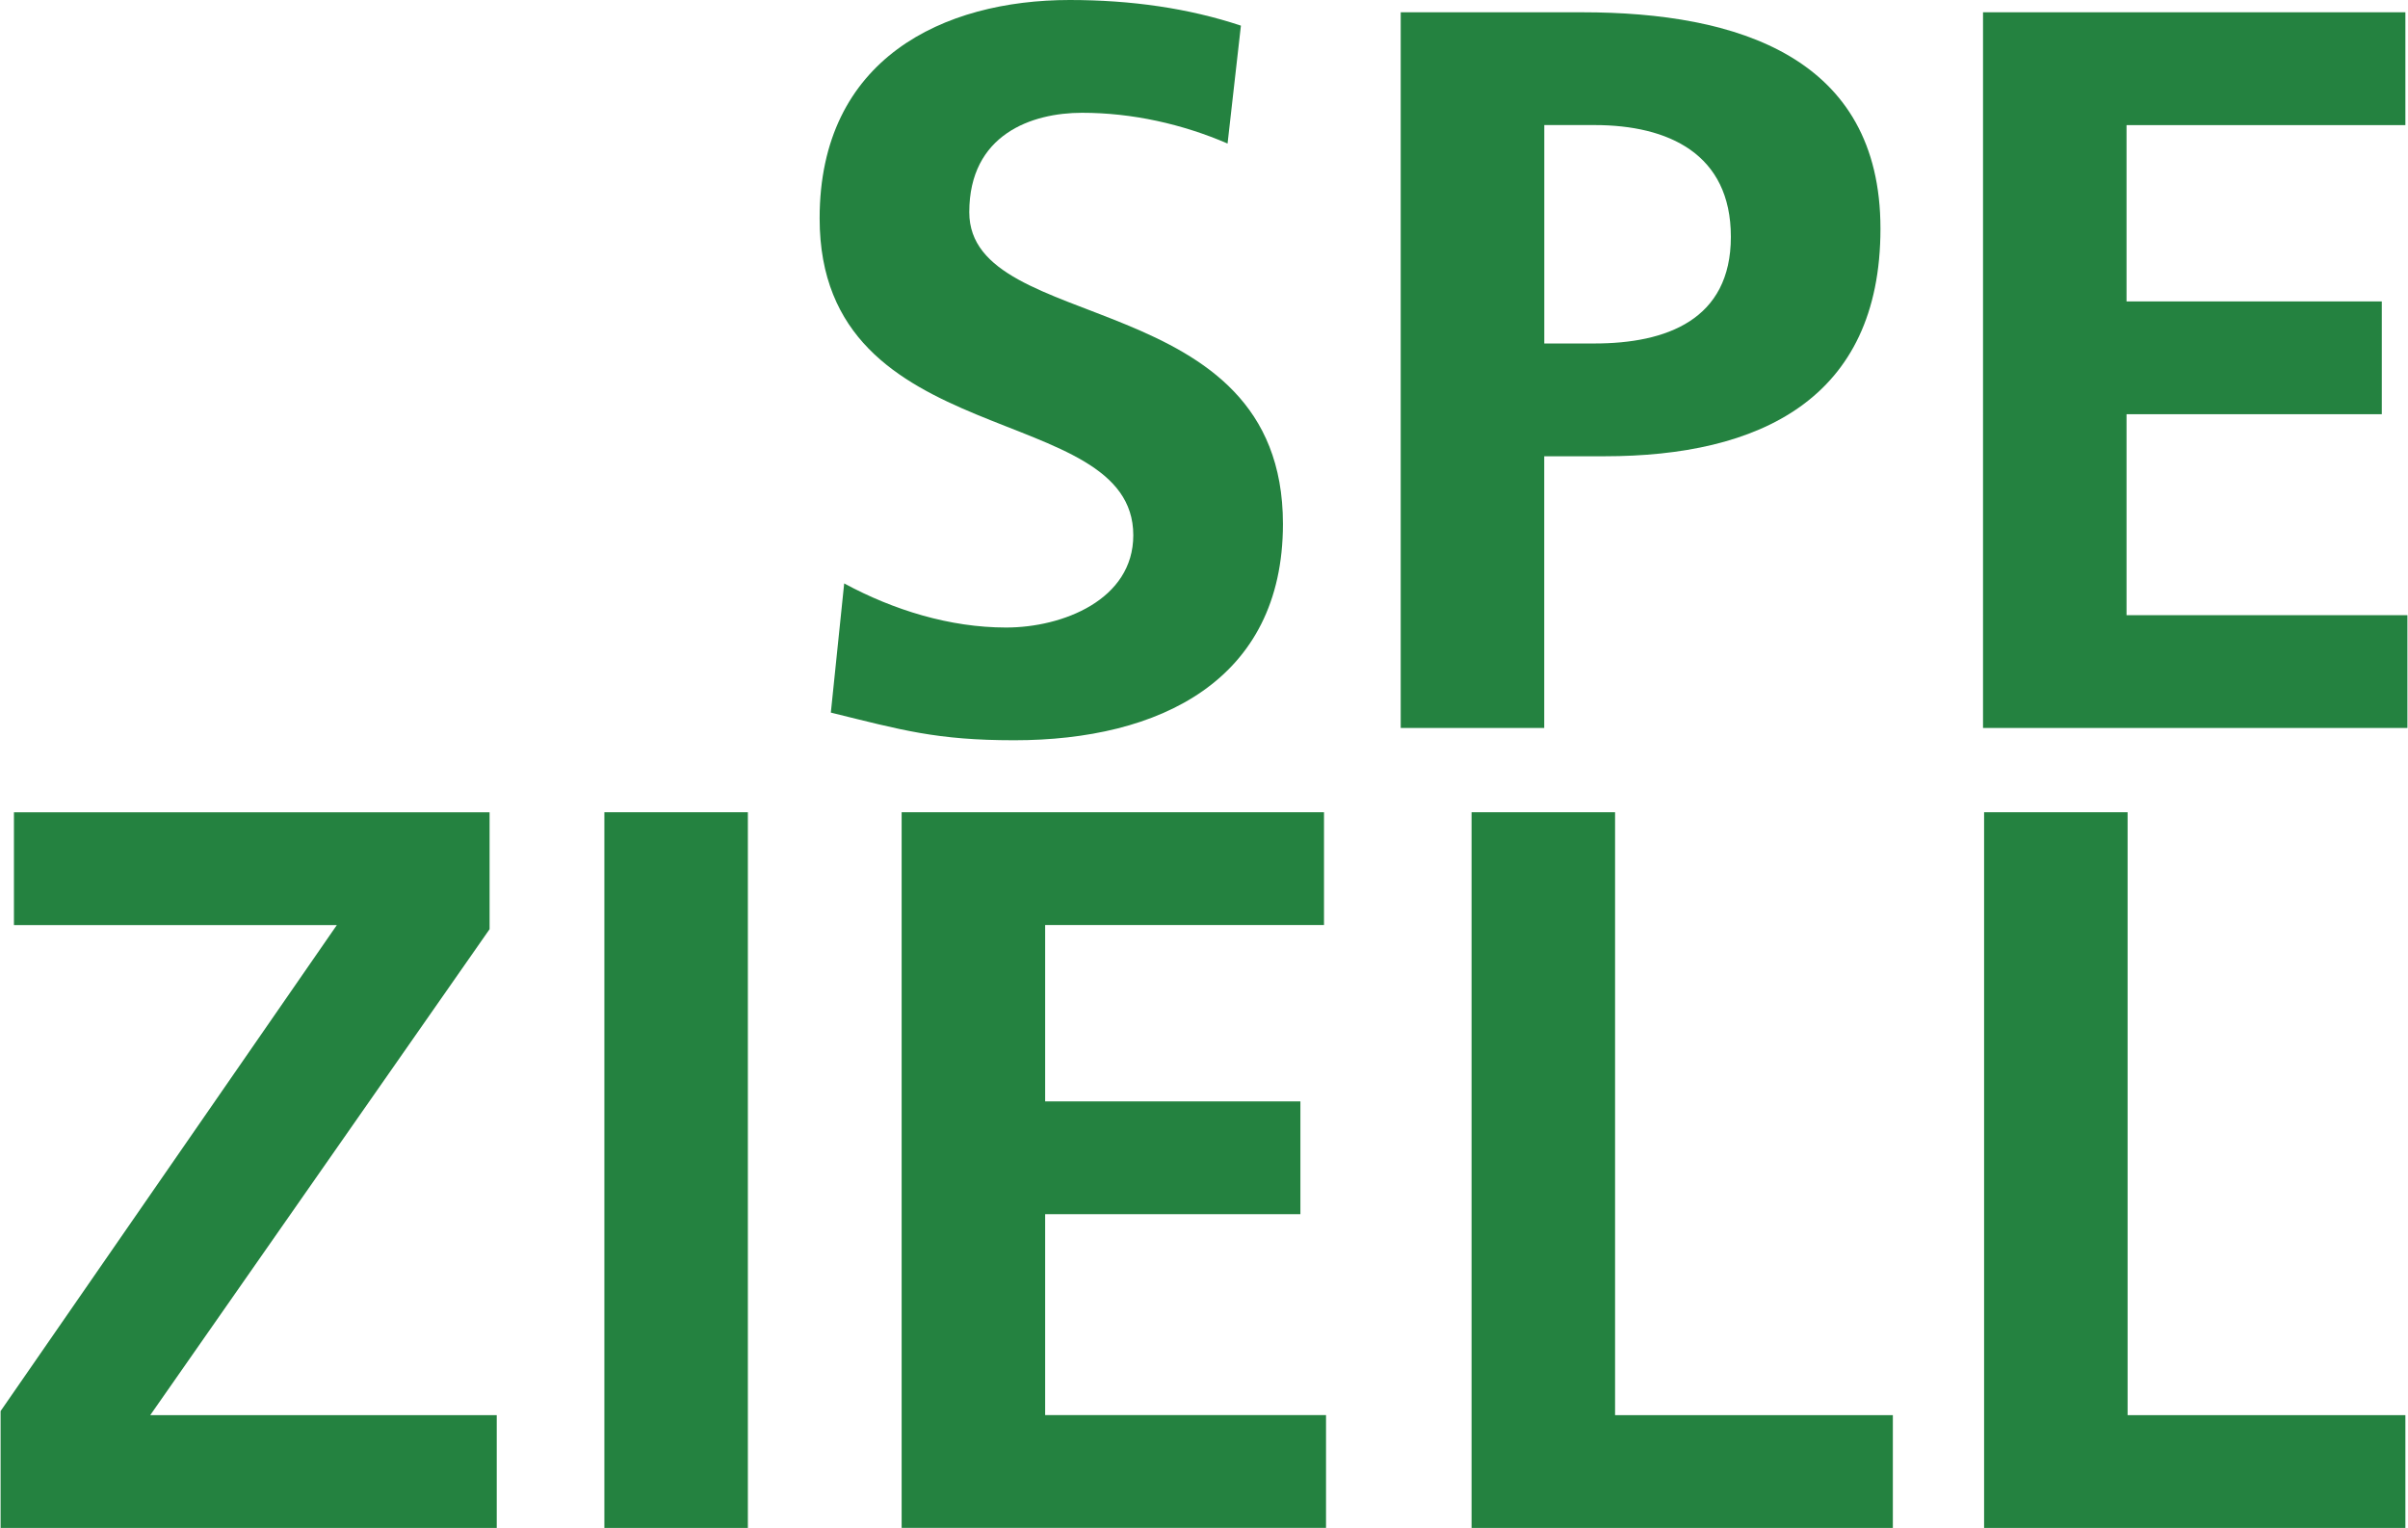 <?xml version="1.0" encoding="UTF-8"?>
<svg xmlns="http://www.w3.org/2000/svg" id="Ebene_1" viewBox="0 0 427.33 271.22" width="1600" height="1015"><defs><style>.cls-1{fill:#248240;}.cls-2{isolation:isolate;}</style></defs><g class="cls-2"><path class="cls-1" d="M217.85,25.48c-8.01-3.46-16.93-5.46-25.84-5.46s-20.02,3.82-20.02,17.65c0,22.02,55.69,12.74,55.69,55.33,0,27.85-22.02,38.4-47.69,38.4-13.83,0-20.02-1.82-32.58-4.91l2.37-22.93c8.74,4.73,18.75,7.83,28.76,7.83s22.57-4.91,22.57-16.38c0-24.21-55.69-14.2-55.69-56.24C145.41,10.37,167.43,0,189.82,0c10.92,0,21.11,1.46,30.4,4.55l-2.37,20.93Z"/><path class="cls-1" d="M248.6,2.18h32.21c27.67,0,52.96,8.01,52.96,38.4s-21.66,40.41-48.96,40.41h-10.74v48.23h-25.48V2.18Zm25.48,58.79h8.92c12.74,0,24.21-4.19,24.21-18.93s-11.1-19.84-24.21-19.84h-8.92V60.97Z"/><path class="cls-1" d="M351.98,2.18h74.99V22.21h-49.51v31.3h45.32v20.02h-45.32v35.67h49.87v20.02h-75.35V2.18Z"/></g><g class="cls-2"><path class="cls-1" d="M0,250.48l59.7-86.27H2.37v-20.02H86.82v20.75L26.57,251.2h61.52v20.02H0v-20.75Z"/><path class="cls-1" d="M107.2,144.18h25.48v127.04h-25.48v-127.04Z"/><path class="cls-1" d="M159.98,144.18h74.99v20.02h-49.51v31.3h45.32v20.02h-45.32v35.67h49.87v20.02h-75.35v-127.04Z"/><path class="cls-1" d="M261.17,144.18h25.48v107.02h49.32v20.02h-74.8v-127.04Z"/><path class="cls-1" d="M352.17,144.18h25.48v107.02h49.32v20.02h-74.8v-127.04Z"/></g></svg>
